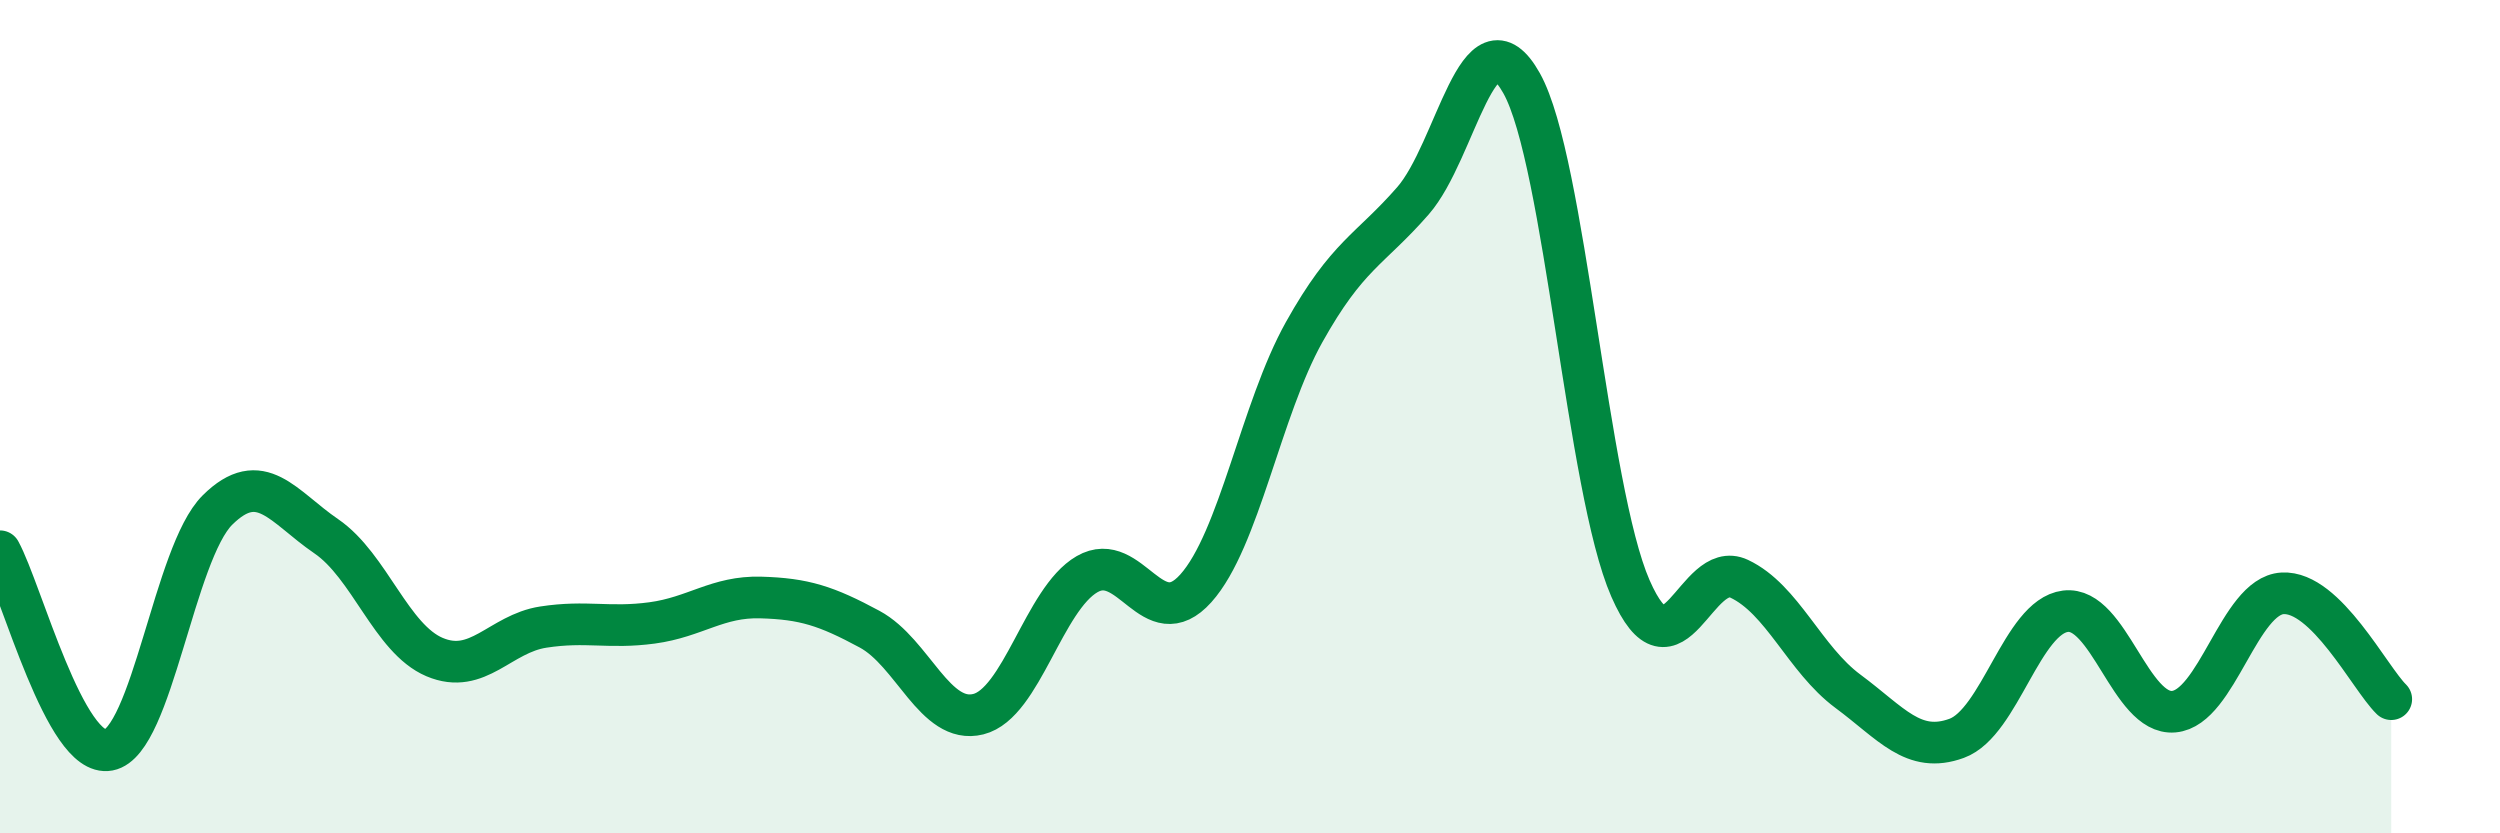 
    <svg width="60" height="20" viewBox="0 0 60 20" xmlns="http://www.w3.org/2000/svg">
      <path
        d="M 0,13.23 C 0.52,14.18 1.57,18.2 2.61,18 C 3.65,17.8 4.18,13.27 5.22,12.24 C 6.26,11.21 6.79,12.16 7.83,12.87 C 8.87,13.58 9.39,15.33 10.43,15.77 C 11.47,16.21 12,15.21 13.04,15.05 C 14.08,14.89 14.61,15.09 15.65,14.95 C 16.69,14.81 17.22,14.31 18.26,14.34 C 19.3,14.37 19.83,14.54 20.87,15.1 C 21.91,15.66 22.44,17.4 23.48,17.14 C 24.52,16.88 25.05,14.38 26.09,13.78 C 27.13,13.18 27.66,15.28 28.7,14.12 C 29.74,12.96 30.26,9.83 31.3,7.97 C 32.34,6.11 32.87,6.01 33.91,4.82 C 34.95,3.63 35.48,0.14 36.52,2 C 37.56,3.86 38.09,11.74 39.13,14.12 C 40.17,16.5 40.7,13.4 41.74,13.89 C 42.78,14.38 43.31,15.82 44.35,16.59 C 45.39,17.36 45.92,18.1 46.96,17.72 C 48,17.34 48.53,14.8 49.57,14.67 C 50.61,14.54 51.13,17.17 52.17,17.08 C 53.21,16.99 53.74,14.3 54.78,14.24 C 55.82,14.18 56.87,16.27 57.39,16.78L57.39 20L0 20Z"
        fill="#008740"
        opacity="0.1"
        stroke-linecap="round"
        stroke-linejoin="round"
      />
      <path
        d="M 0,13.23 C 0.52,14.18 1.57,18.2 2.61,18 C 3.65,17.8 4.18,13.27 5.22,12.24 C 6.26,11.21 6.79,12.16 7.83,12.87 C 8.87,13.58 9.39,15.33 10.43,15.77 C 11.47,16.21 12,15.21 13.04,15.05 C 14.08,14.89 14.61,15.09 15.65,14.95 C 16.69,14.81 17.22,14.31 18.26,14.34 C 19.3,14.37 19.83,14.54 20.87,15.1 C 21.91,15.66 22.44,17.4 23.48,17.14 C 24.52,16.88 25.05,14.38 26.09,13.78 C 27.13,13.18 27.66,15.28 28.7,14.12 C 29.74,12.96 30.26,9.83 31.3,7.97 C 32.34,6.11 32.87,6.01 33.91,4.82 C 34.95,3.63 35.48,0.14 36.52,2 C 37.56,3.86 38.09,11.74 39.13,14.12 C 40.17,16.5 40.7,13.4 41.74,13.89 C 42.78,14.38 43.31,15.82 44.35,16.59 C 45.39,17.36 45.92,18.1 46.96,17.72 C 48,17.34 48.53,14.8 49.57,14.67 C 50.61,14.54 51.13,17.17 52.17,17.08 C 53.21,16.99 53.74,14.3 54.78,14.24 C 55.82,14.18 56.87,16.27 57.39,16.78"
        stroke="#008740"
        stroke-width="1"
        fill="none"
        stroke-linecap="round"
        stroke-linejoin="round"
      />
    </svg>
  